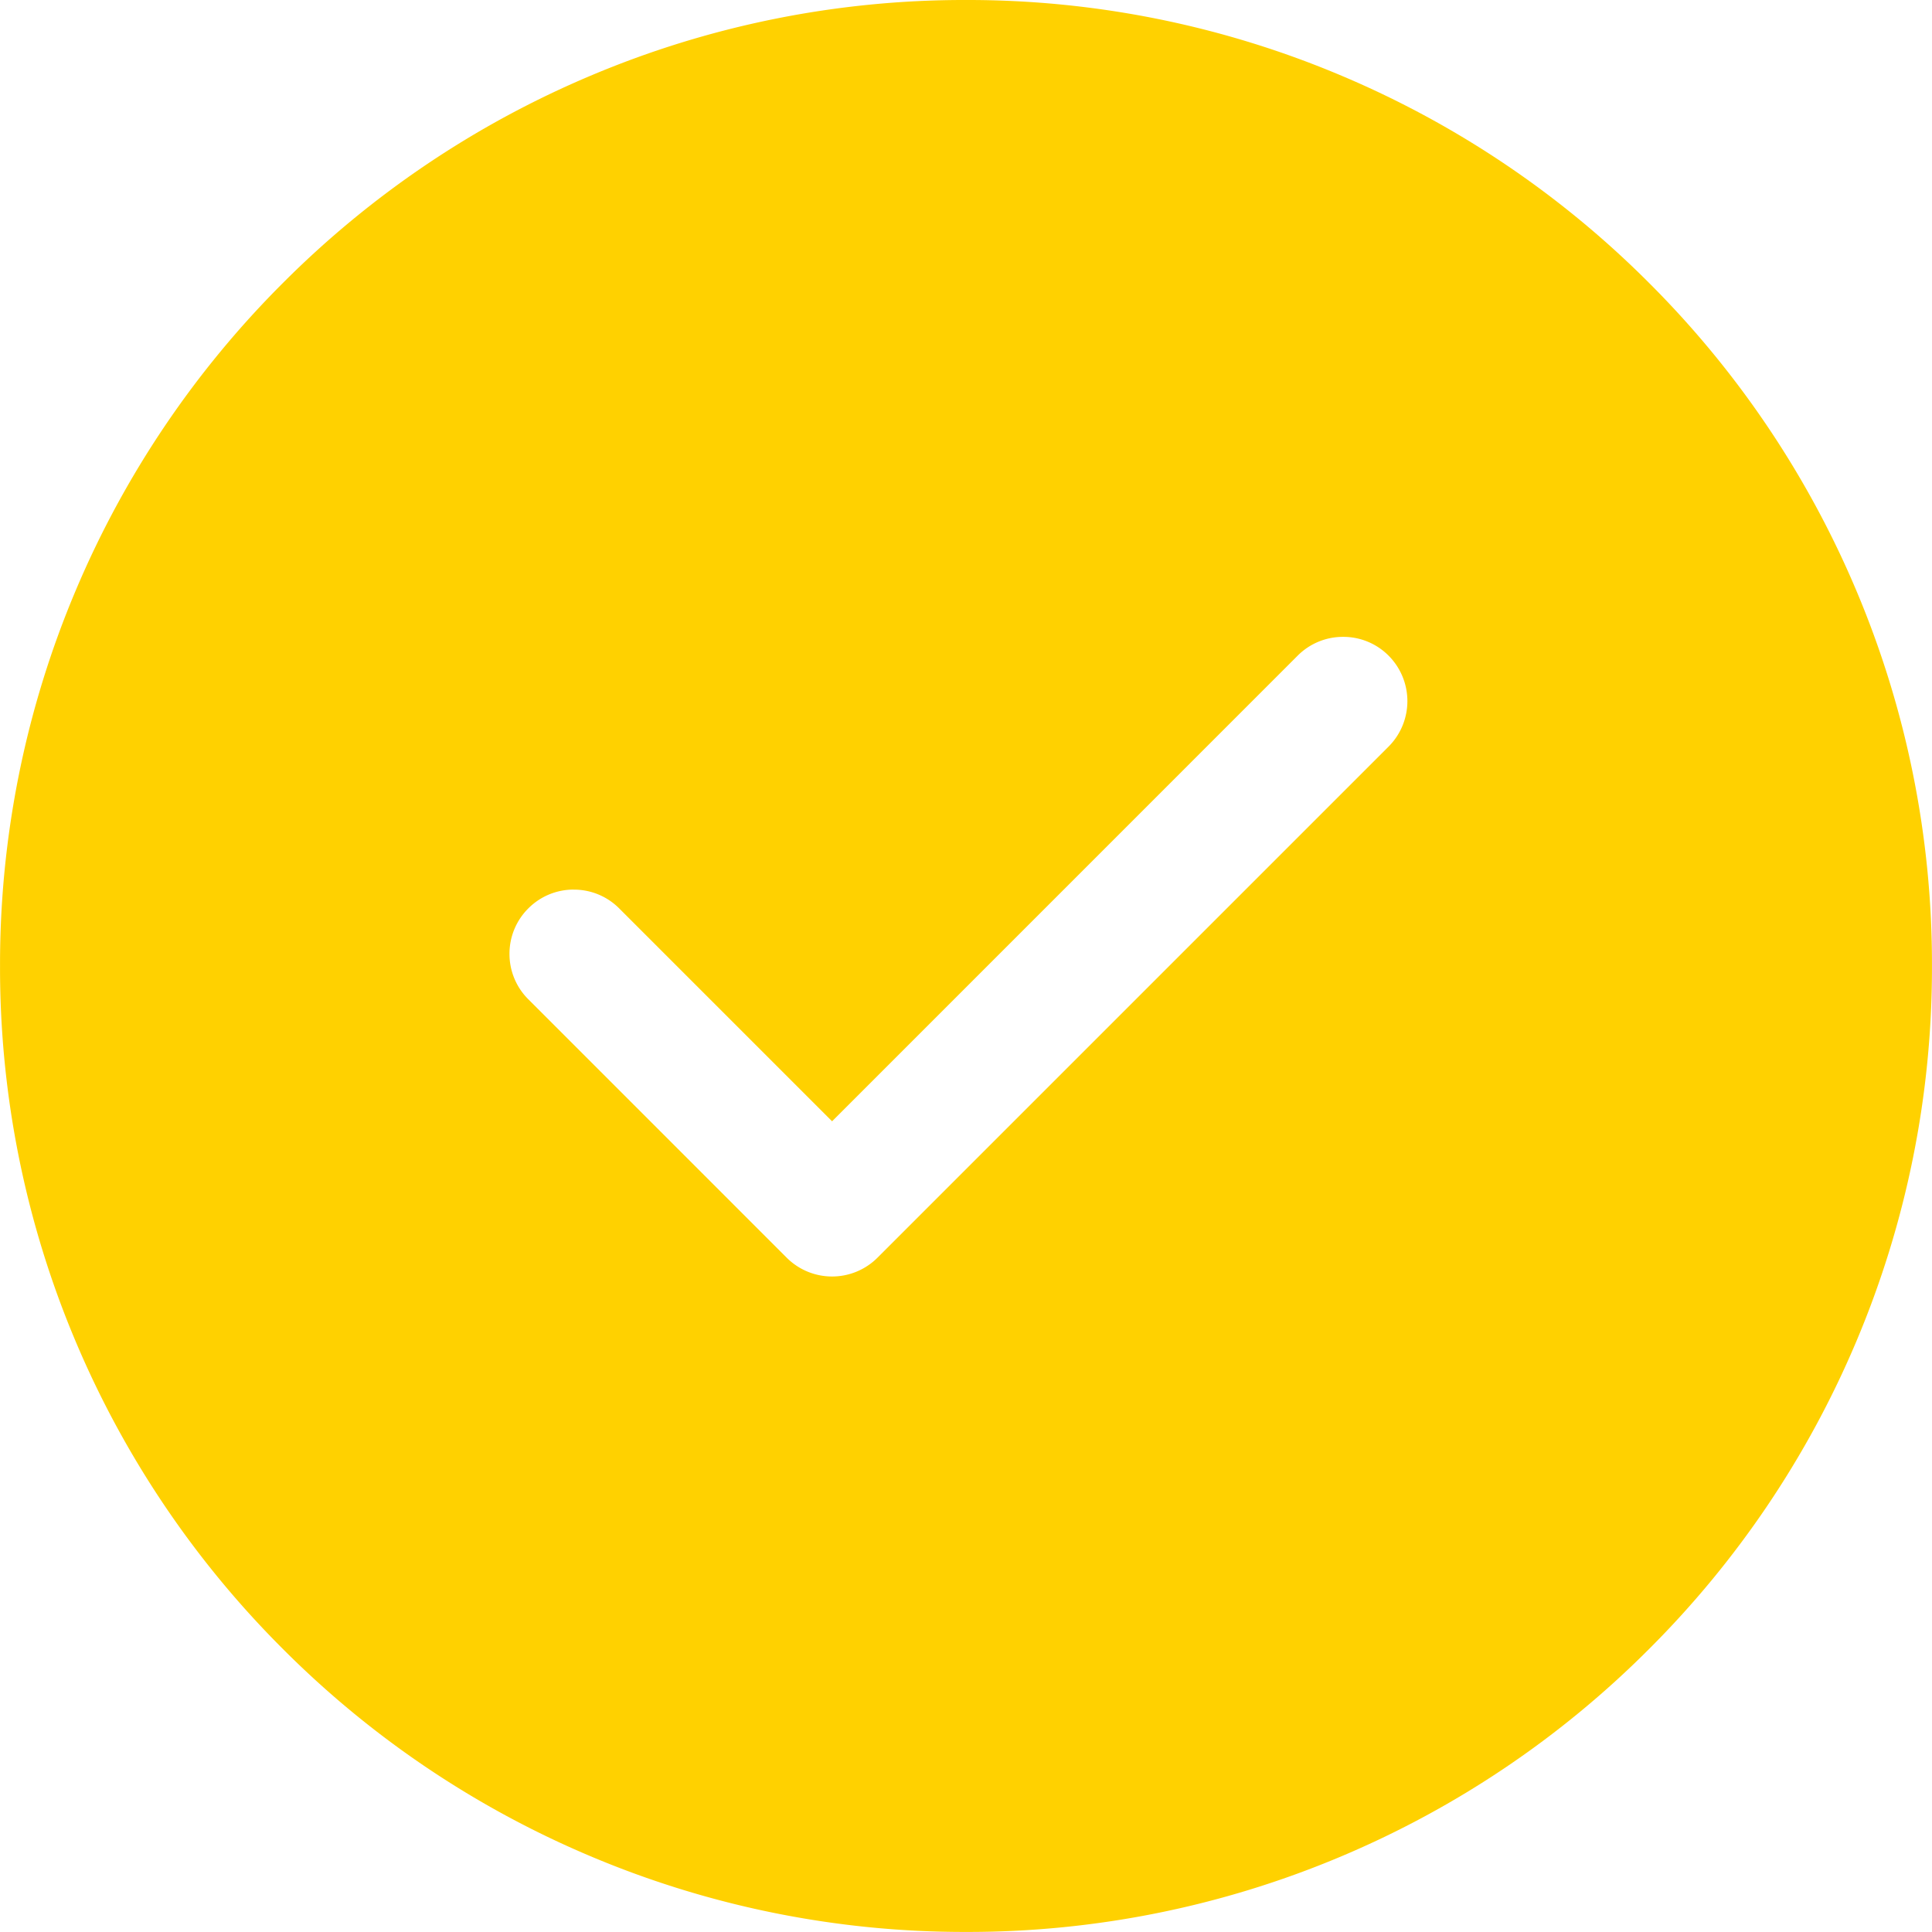 <svg xmlns="http://www.w3.org/2000/svg" width="60.002" height="60.001" viewBox="0 0 60.002 60.001">
  <path id="icon-check" d="M9768-4787a29.807,29.807,0,0,1-11.677-2.358,29.892,29.892,0,0,1-9.538-6.43,29.917,29.917,0,0,1-6.43-9.536A29.812,29.812,0,0,1,9738-4817a29.807,29.807,0,0,1,2.357-11.677,29.92,29.92,0,0,1,6.43-9.536,29.906,29.906,0,0,1,9.538-6.429A29.8,29.8,0,0,1,9768-4847a29.8,29.8,0,0,1,11.676,2.357,29.9,29.9,0,0,1,9.537,6.429,29.92,29.92,0,0,1,6.43,9.536A29.807,29.807,0,0,1,9798-4817a29.812,29.812,0,0,1-2.357,11.678,29.917,29.917,0,0,1-6.43,9.536,29.907,29.907,0,0,1-9.537,6.43A29.806,29.806,0,0,1,9768-4787Zm-12.182-32.372a1.981,1.981,0,0,0-1.411.584,1.985,1.985,0,0,0-.585,1.412,1.984,1.984,0,0,0,.585,1.411l8.023,8.024a1.993,1.993,0,0,0,1.411.585,1.993,1.993,0,0,0,1.411-.585l15.873-15.873a2,2,0,0,0,0-2.823,1.981,1.981,0,0,0-1.412-.584,1.982,1.982,0,0,0-1.413.584l-14.459,14.461-6.612-6.612A1.981,1.981,0,0,0,9755.819-4819.371Z" transform="translate(-9737.999 4847)" fill="#ffd100"/>
</svg>
